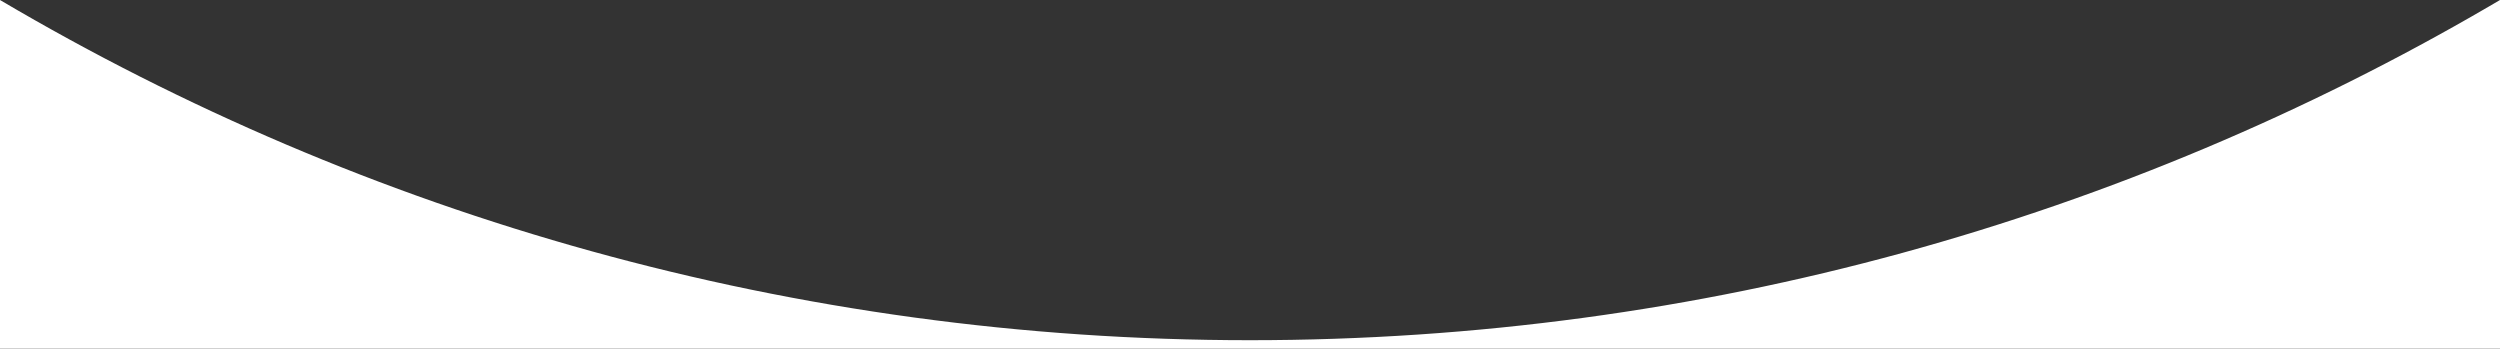 <svg xmlns="http://www.w3.org/2000/svg" width="380" height="53" viewBox="0 0 380 53">
    <rect x="0" y="0" width="380" height="53" fill="#333333" stroke="none"/>
    <g fill="none" fill-rule="evenodd">
        <g fill="#fff">
            <path d="M405 25v53H25V25l.016.01C80.712 57.862 145.655 76.711 215 76.711c68.651 0 132.988-18.474 188.31-50.721L405 25z" transform="translate(-25 -25)"/>
        </g>
    </g>
</svg>
